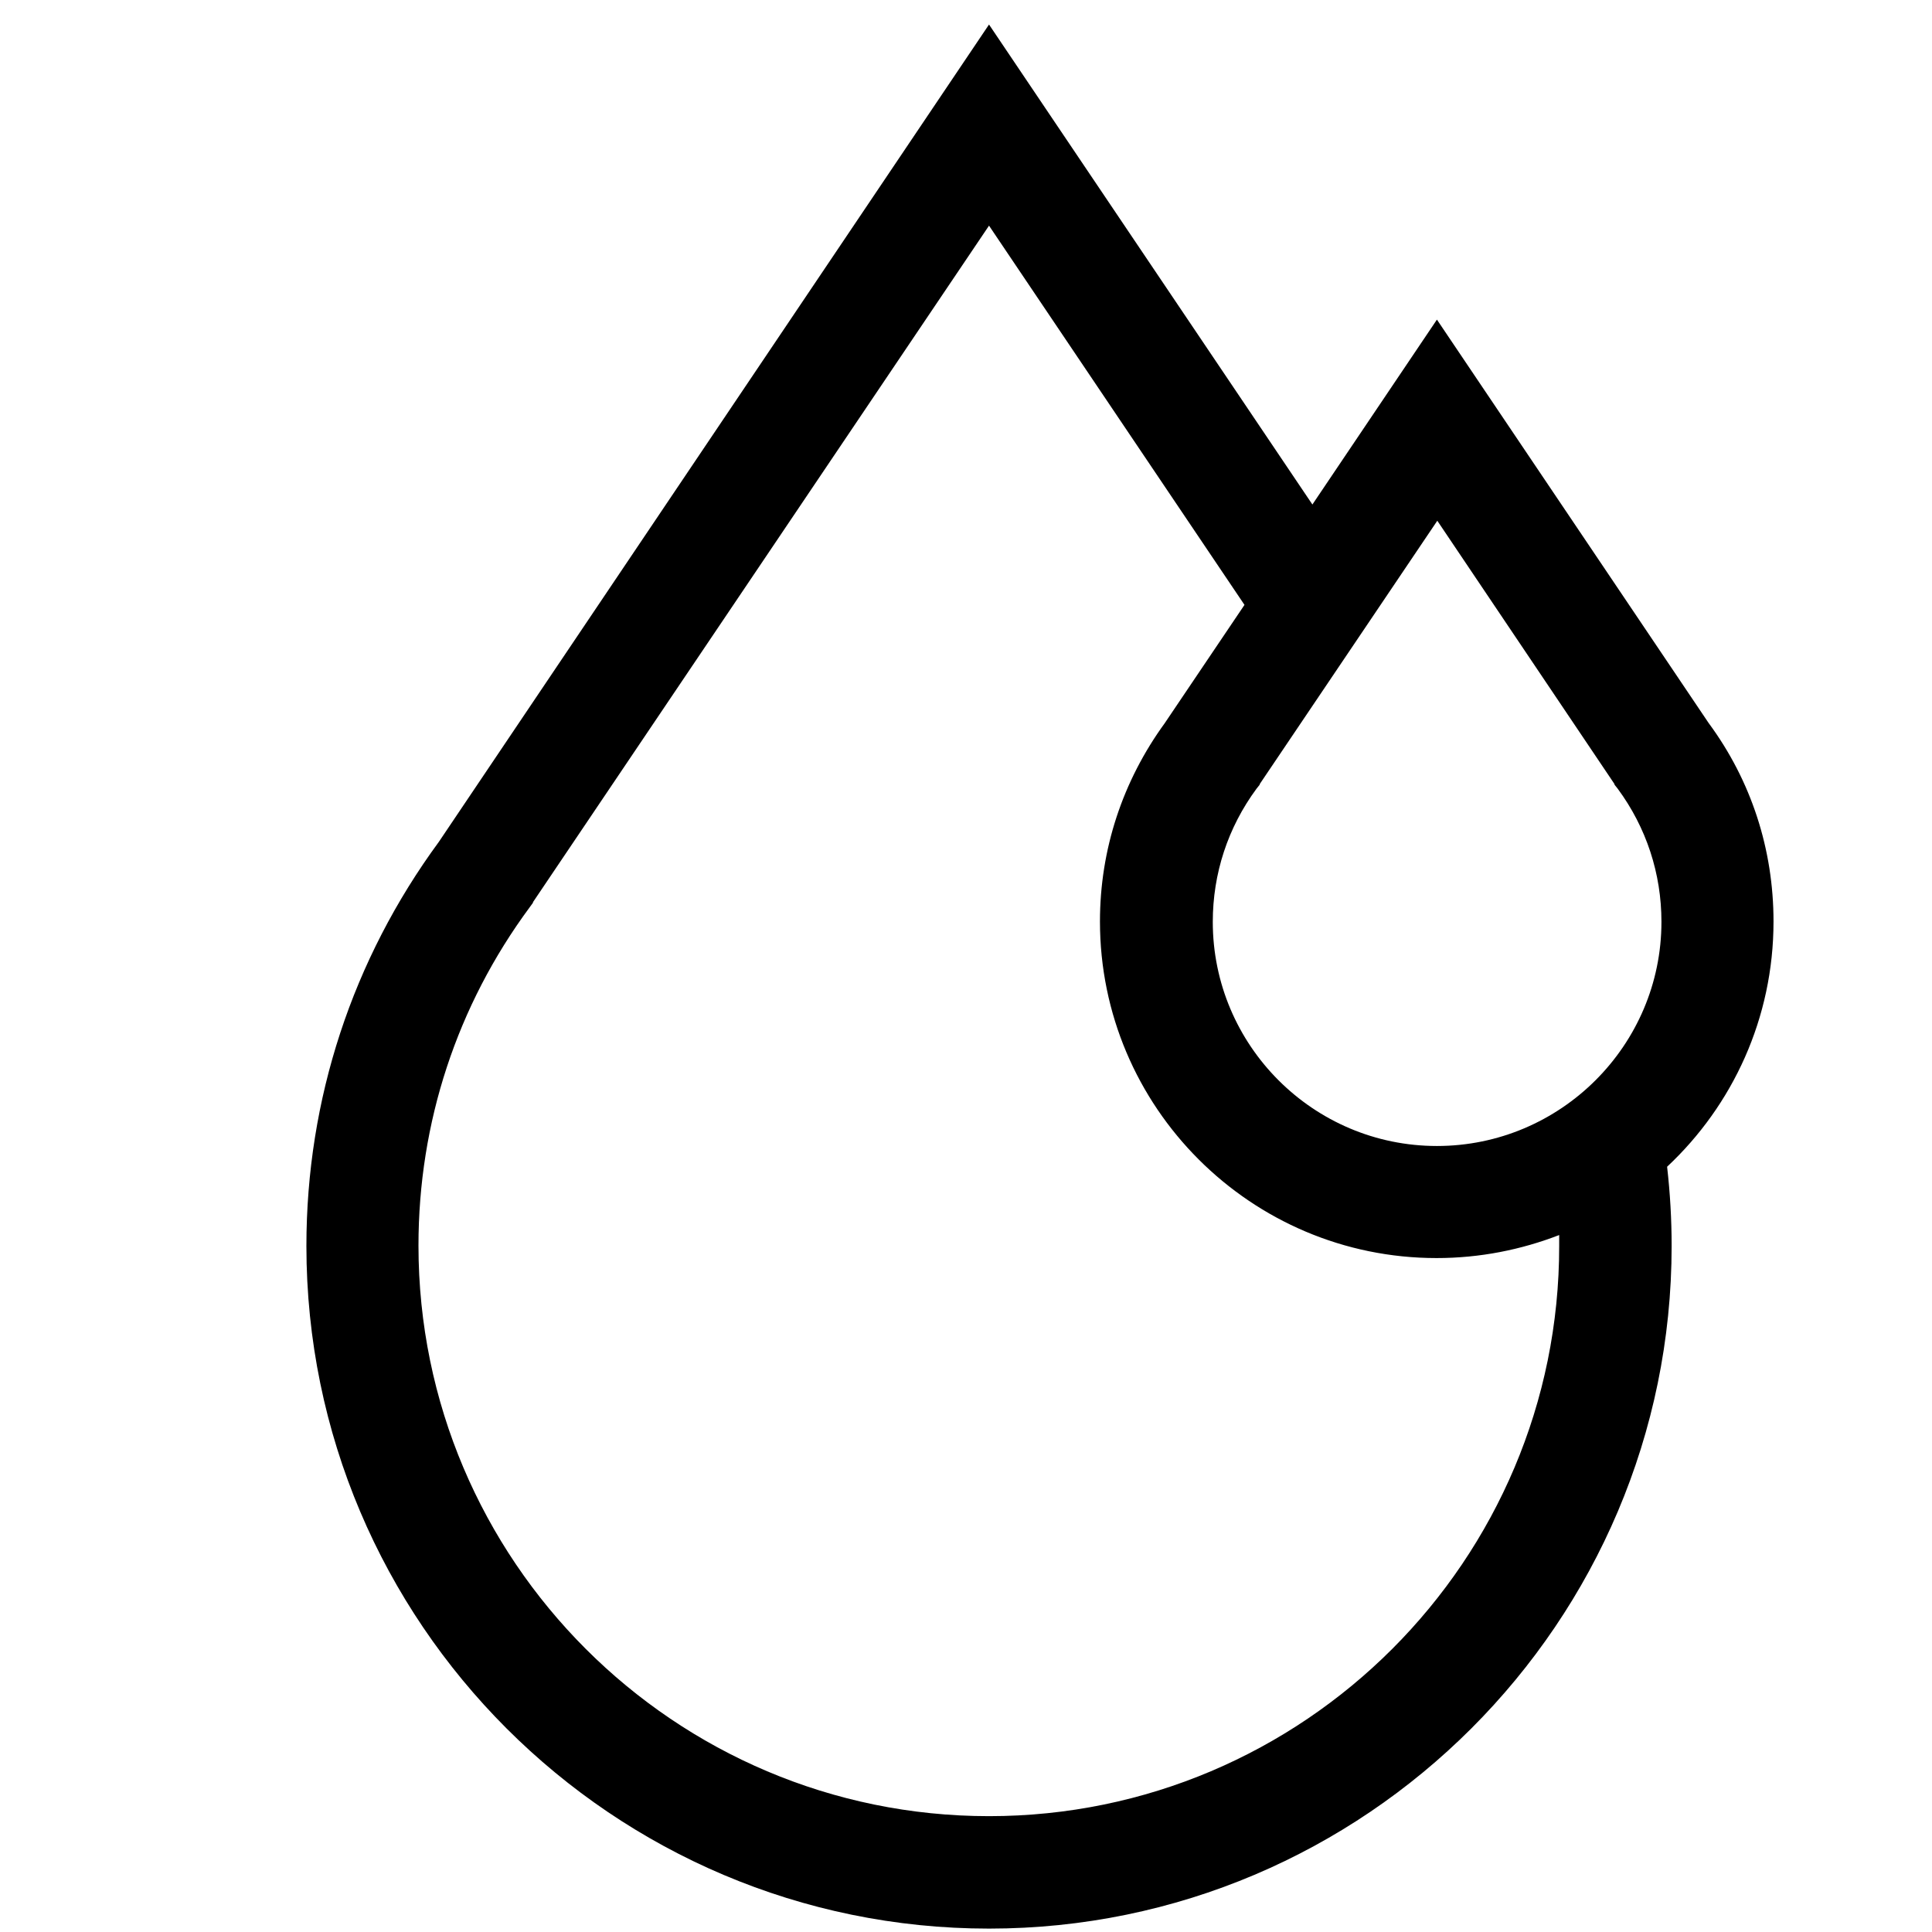 <?xml version="1.0" encoding="utf-8"?>
<!-- Generator: Adobe Illustrator 22.0.0, SVG Export Plug-In . SVG Version: 6.00 Build 0)  -->
<svg version="1.1" id="Capa_1" xmlns="http://www.w3.org/2000/svg" xmlns:xlink="http://www.w3.org/1999/xlink" x="0px" y="0px"
	 viewBox="0 0 512 512" style="enable-background:new 0 0 512 512;" xml:space="preserve">
<g>
	<g>
		<path d="M470,244.2c0-19.1-5.9-37.3-17.2-52.6l-72-106.9l-33,49L262.1,6.5L116.3,223.1c-22.9,31.2-35.1,68.2-35.1,107.1
			c0,99.8,81.2,180.9,180.9,180.9s180.9-81.2,180.9-180.9c0-7-0.4-14-1.2-21C459.2,292.9,470,269.8,470,244.2z M262.1,481.3
			c-83.4,0-151.2-67.8-151.2-151.2c0-32.6,10.2-63.6,29.5-89.7l0.8-1.1l0.1-0.3L262.1,59.8l67.7,100.5l-21.1,31.3
			c-11.2,15.4-17.2,33.5-17.2,52.6c0,49.2,40,89.2,89.2,89.2c11.5,0,22.4-2.2,32.5-6.1c0,0.9,0,1.9,0,2.8
			C413.3,413.5,345.5,481.3,262.1,481.3z M380.8,303.7c-32.8,0-59.4-26.7-59.4-59.4c0-12.8,4-25,11.6-35.3l0.8-1l0.1-0.3l47-69.7
			l46.9,69.7l0.1,0.3l0.8,1c7.6,10.3,11.6,22.5,11.6,35.3C440.3,277,413.6,303.7,380.8,303.7z"/>
	</g>
</g>
</svg>
